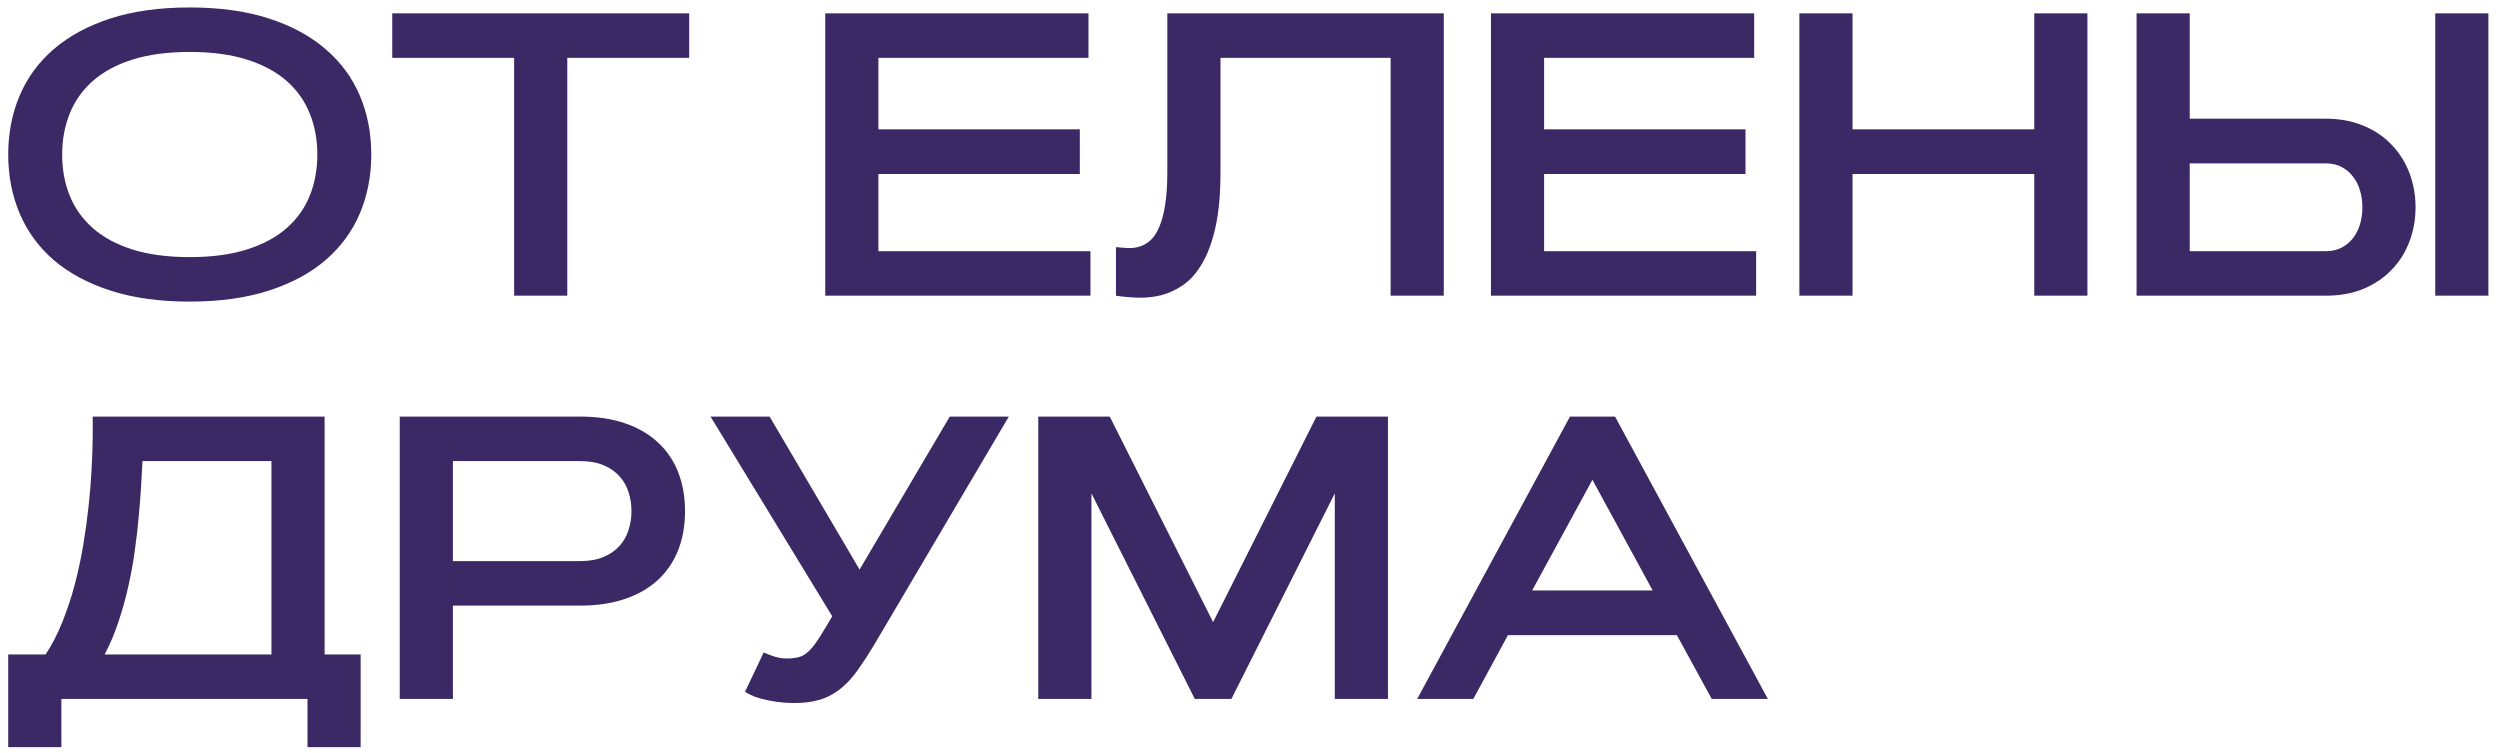<?xml version="1.0" encoding="UTF-8"?> <svg xmlns="http://www.w3.org/2000/svg" width="186" height="56" viewBox="0 0 186 56" fill="none"> <path d="M14.117 22.439C11.871 22.439 9.903 22.166 8.214 21.619C6.534 21.072 5.128 20.315 3.995 19.349C2.872 18.372 2.027 17.215 1.461 15.877C0.895 14.539 0.611 13.079 0.611 11.497C0.611 9.915 0.895 8.455 1.461 7.117C2.027 5.779 2.872 4.627 3.995 3.66C5.128 2.684 6.534 1.922 8.214 1.375C9.903 0.828 11.871 0.555 14.117 0.555C16.354 0.555 18.316 0.828 20.006 1.375C21.695 1.922 23.102 2.684 24.225 3.66C25.357 4.627 26.207 5.779 26.773 7.117C27.34 8.455 27.623 9.915 27.623 11.497C27.623 13.079 27.34 14.539 26.773 15.877C26.207 17.215 25.357 18.372 24.225 19.349C23.102 20.315 21.695 21.072 20.006 21.619C18.316 22.166 16.354 22.439 14.117 22.439ZM14.117 19.129C15.768 19.129 17.189 18.939 18.38 18.558C19.581 18.177 20.567 17.645 21.339 16.961C22.11 16.277 22.682 15.472 23.053 14.544C23.424 13.616 23.609 12.601 23.609 11.497C23.609 10.403 23.424 9.393 23.053 8.465C22.682 7.527 22.11 6.717 21.339 6.033C20.567 5.35 19.581 4.817 18.38 4.437C17.189 4.056 15.768 3.865 14.117 3.865C12.467 3.865 11.041 4.056 9.84 4.437C8.648 4.817 7.667 5.35 6.896 6.033C6.124 6.717 5.553 7.527 5.182 8.465C4.811 9.393 4.625 10.403 4.625 11.497C4.625 12.601 4.811 13.616 5.182 14.544C5.553 15.472 6.124 16.277 6.896 16.961C7.667 17.645 8.648 18.177 9.84 18.558C11.041 18.939 12.467 19.129 14.117 19.129ZM51.274 0.994V4.305H42.206V22H38.251V4.305H29.184V0.994H51.274ZM80.338 9.622V12.947H65.353V18.689H81.129V22H61.398V0.994H80.983V4.305H65.353V9.622H80.338ZM107.417 0.994V22H103.462V4.305H90.805V12.771C90.805 14.393 90.683 15.76 90.439 16.873C90.195 17.977 89.863 18.885 89.443 19.598C89.033 20.301 88.559 20.838 88.022 21.209C87.495 21.57 86.943 21.824 86.367 21.971C85.791 22.107 85.215 22.166 84.638 22.146C84.062 22.127 83.525 22.078 83.027 22V18.382C83.34 18.421 83.652 18.445 83.965 18.455C84.277 18.465 84.575 18.421 84.858 18.323C85.141 18.226 85.4 18.064 85.634 17.84C85.879 17.605 86.088 17.273 86.264 16.844C86.45 16.414 86.591 15.872 86.689 15.218C86.796 14.554 86.85 13.738 86.85 12.771V0.994H107.417ZM129.866 9.622V12.947H114.881V18.689H130.657V22H110.926V0.994H130.511V4.305H114.881V9.622H129.866ZM151.349 0.994H155.304V22H151.349V12.947H137.829V22H133.873V0.994H137.829V9.622H151.349V0.994ZM181.181 0.994H185.137V22H181.181V0.994ZM162.915 0.994V8.831H173.037C174.082 8.831 175.019 9.007 175.849 9.358C176.679 9.7 177.378 10.174 177.944 10.779C178.52 11.375 178.96 12.073 179.262 12.874C179.565 13.675 179.717 14.524 179.717 15.423C179.717 16.321 179.565 17.171 179.262 17.972C178.96 18.773 178.52 19.471 177.944 20.066C177.378 20.662 176.679 21.136 175.849 21.487C175.019 21.829 174.082 22 173.037 22H158.96V0.994H162.915ZM173.037 18.689C173.486 18.689 173.877 18.602 174.209 18.426C174.551 18.25 174.834 18.016 175.058 17.723C175.293 17.42 175.469 17.073 175.586 16.683C175.703 16.282 175.762 15.862 175.762 15.423C175.762 14.983 175.703 14.568 175.586 14.178C175.469 13.777 175.293 13.431 175.058 13.138C174.834 12.835 174.551 12.596 174.209 12.42C173.877 12.244 173.486 12.156 173.037 12.156H162.915V18.689H173.037ZM3.395 48.69C3.873 47.967 4.288 47.161 4.64 46.273C5.001 45.374 5.309 44.446 5.562 43.489C5.816 42.523 6.026 41.546 6.192 40.56C6.358 39.563 6.49 38.602 6.588 37.674C6.822 35.506 6.925 33.279 6.896 30.994H24.151V48.69H26.832V55.589H22.877V52H4.566V55.589H0.611V48.69H3.395ZM20.196 48.69V34.305H10.602C10.572 34.822 10.538 35.433 10.499 36.136C10.46 36.839 10.401 37.596 10.323 38.406C10.255 39.217 10.157 40.066 10.03 40.955C9.913 41.834 9.752 42.723 9.547 43.621C9.352 44.51 9.107 45.389 8.814 46.258C8.531 47.117 8.189 47.928 7.789 48.69H20.196ZM33.696 34.305V41.746H43.159C43.842 41.746 44.423 41.644 44.902 41.438C45.39 41.233 45.785 40.96 46.088 40.618C46.401 40.276 46.625 39.881 46.762 39.432C46.909 38.982 46.982 38.514 46.982 38.025C46.982 37.537 46.909 37.068 46.762 36.619C46.625 36.17 46.401 35.774 46.088 35.433C45.785 35.091 45.39 34.817 44.902 34.612C44.423 34.407 43.842 34.305 43.159 34.305H33.696ZM29.741 52V30.994H43.159C44.418 30.994 45.532 31.16 46.498 31.492C47.475 31.824 48.29 32.298 48.945 32.913C49.609 33.519 50.112 34.256 50.453 35.125C50.795 35.994 50.966 36.961 50.966 38.025C50.966 39.1 50.795 40.071 50.453 40.94C50.112 41.8 49.609 42.537 48.945 43.152C48.29 43.758 47.475 44.227 46.498 44.559C45.532 44.891 44.418 45.057 43.159 45.057H33.696V52H29.741ZM64.978 48.074C64.578 48.738 64.192 49.329 63.821 49.847C63.46 50.355 63.074 50.784 62.664 51.136C62.254 51.487 61.8 51.761 61.302 51.956C60.803 52.142 60.227 52.254 59.573 52.293C59.173 52.312 58.772 52.308 58.372 52.278C57.971 52.249 57.586 52.195 57.215 52.117C56.853 52.049 56.516 51.961 56.204 51.853C55.901 51.736 55.642 51.609 55.428 51.473L56.819 48.543C57.053 48.65 57.337 48.758 57.669 48.865C58.011 48.973 58.406 49.012 58.855 48.982C59.119 48.963 59.353 48.919 59.558 48.851C59.764 48.773 59.959 48.645 60.144 48.47C60.34 48.294 60.535 48.065 60.73 47.781C60.935 47.488 61.17 47.117 61.433 46.668L61.917 45.848L52.864 30.994H57.259L63.953 42.376L70.662 30.994H75.056L64.978 48.074ZM90.255 46.287L97.945 30.994H103.263V52H99.308V36.707L91.617 52H88.893L81.202 36.707V52H77.247V30.994H82.565L90.255 46.287ZM124.76 47.254H112.192L109.614 52H105.439L116.806 30.994H120.161L131.528 52H127.353L124.76 47.254ZM113.994 43.929H122.959L118.476 35.696L113.994 43.929Z" fill="#3A2965"></path> </svg> 